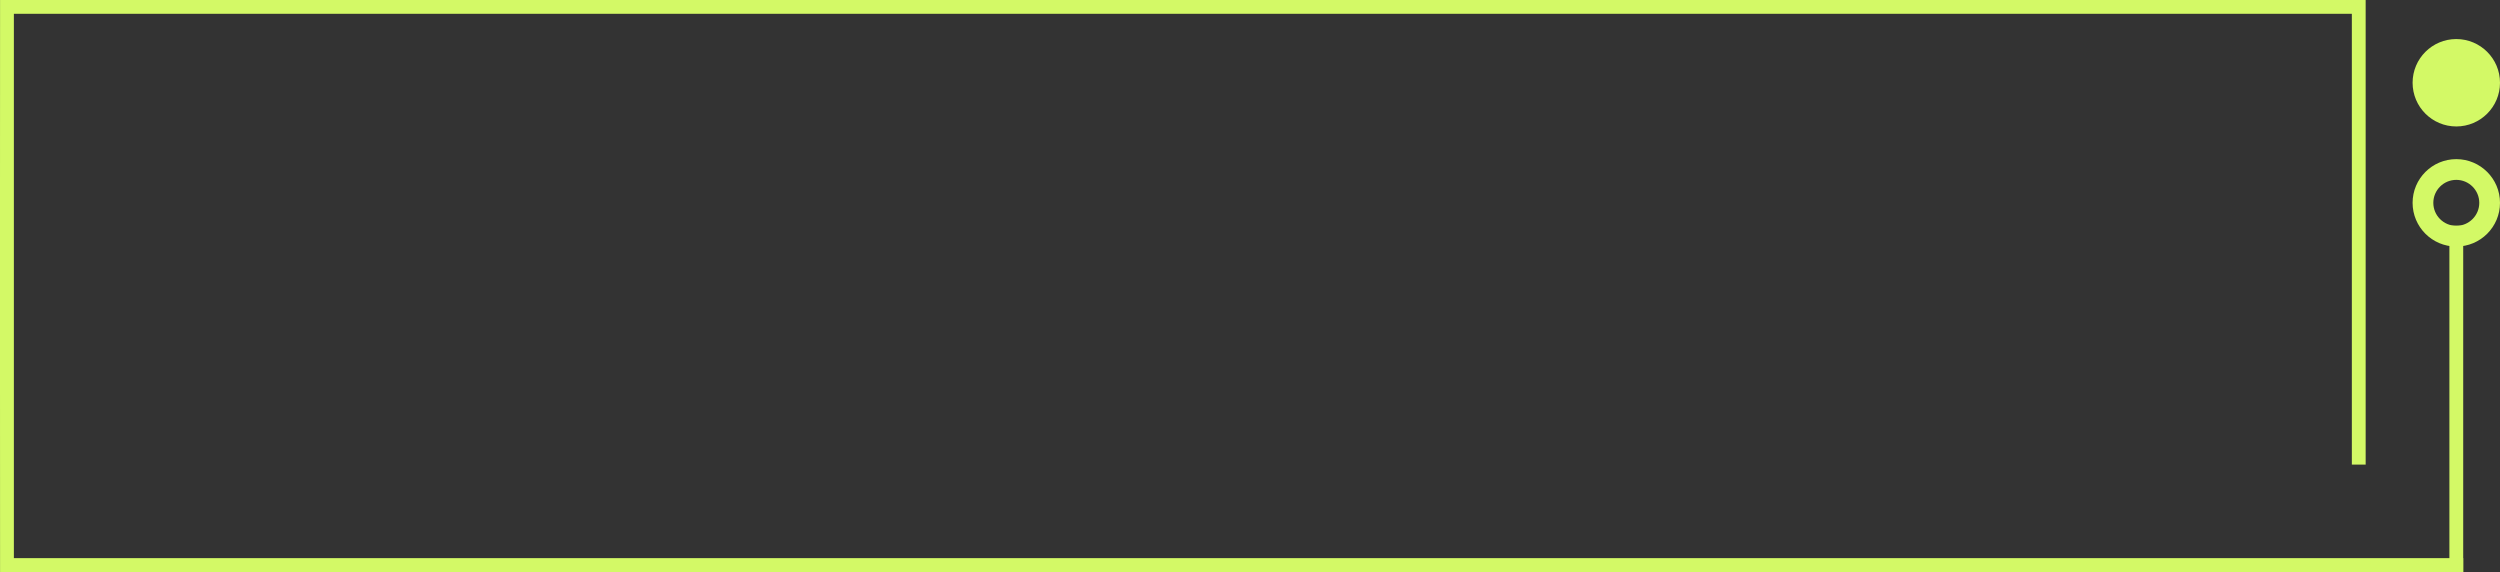 <?xml version="1.0" encoding="UTF-8"?> <svg xmlns="http://www.w3.org/2000/svg" xmlns:xlink="http://www.w3.org/1999/xlink" xmlns:xodm="http://www.corel.com/coreldraw/odm/2003" xml:space="preserve" width="90.443mm" height="20.693mm" version="1.1" style="shape-rendering:geometricPrecision; text-rendering:geometricPrecision; image-rendering:optimizeQuality; fill-rule:evenodd; clip-rule:evenodd" viewBox="0 0 4559.3 1043.1"><rect x="0" y="0" width="4559.3" height="1043.1" fill="#333333" stroke="none"/> <defs> <style type="text/css"> .fil1 {fill:#D3F966} .fil0 {fill:#D3F966;fill-rule:nonzero} </style> </defs> <g id="Слой_x0020_1">  <path class="fil0" d="M12.7 0l4301.6 0 0 847.3 -25.2 0 0 -822.1 -4263.8 0 0 992.7 4441.7 0 25.2 0 0 25.2 -4492.1 0c-0.2,-451.8 -0.2,-591.3 0,-1043.1l12.6 0z"></path> <circle class="fil1" cx="4479.6" cy="150.9" r="79.7"></circle> <path class="fil1" d="M4479.6 290.2c44,0 79.7,35.7 79.7,79.7 0,44 -35.7,79.7 -79.7,79.7 -44,0 -79.7,-35.7 -79.7,-79.7 0,-44 35.7,-79.7 79.7,-79.7zm0 37.8c23.1,0 41.9,18.8 41.9,41.9 0,23.1 -18.8,41.9 -41.9,41.9 -23.1,0 -41.9,-18.8 -41.9,-41.9 0,-23.1 18.8,-41.9 41.9,-41.9z"></path> <polygon class="fil0" points="4492.2,411.7 4492.2,1043.1 4467,1043.1 4467,411.7 "></polygon> </g> </svg> 